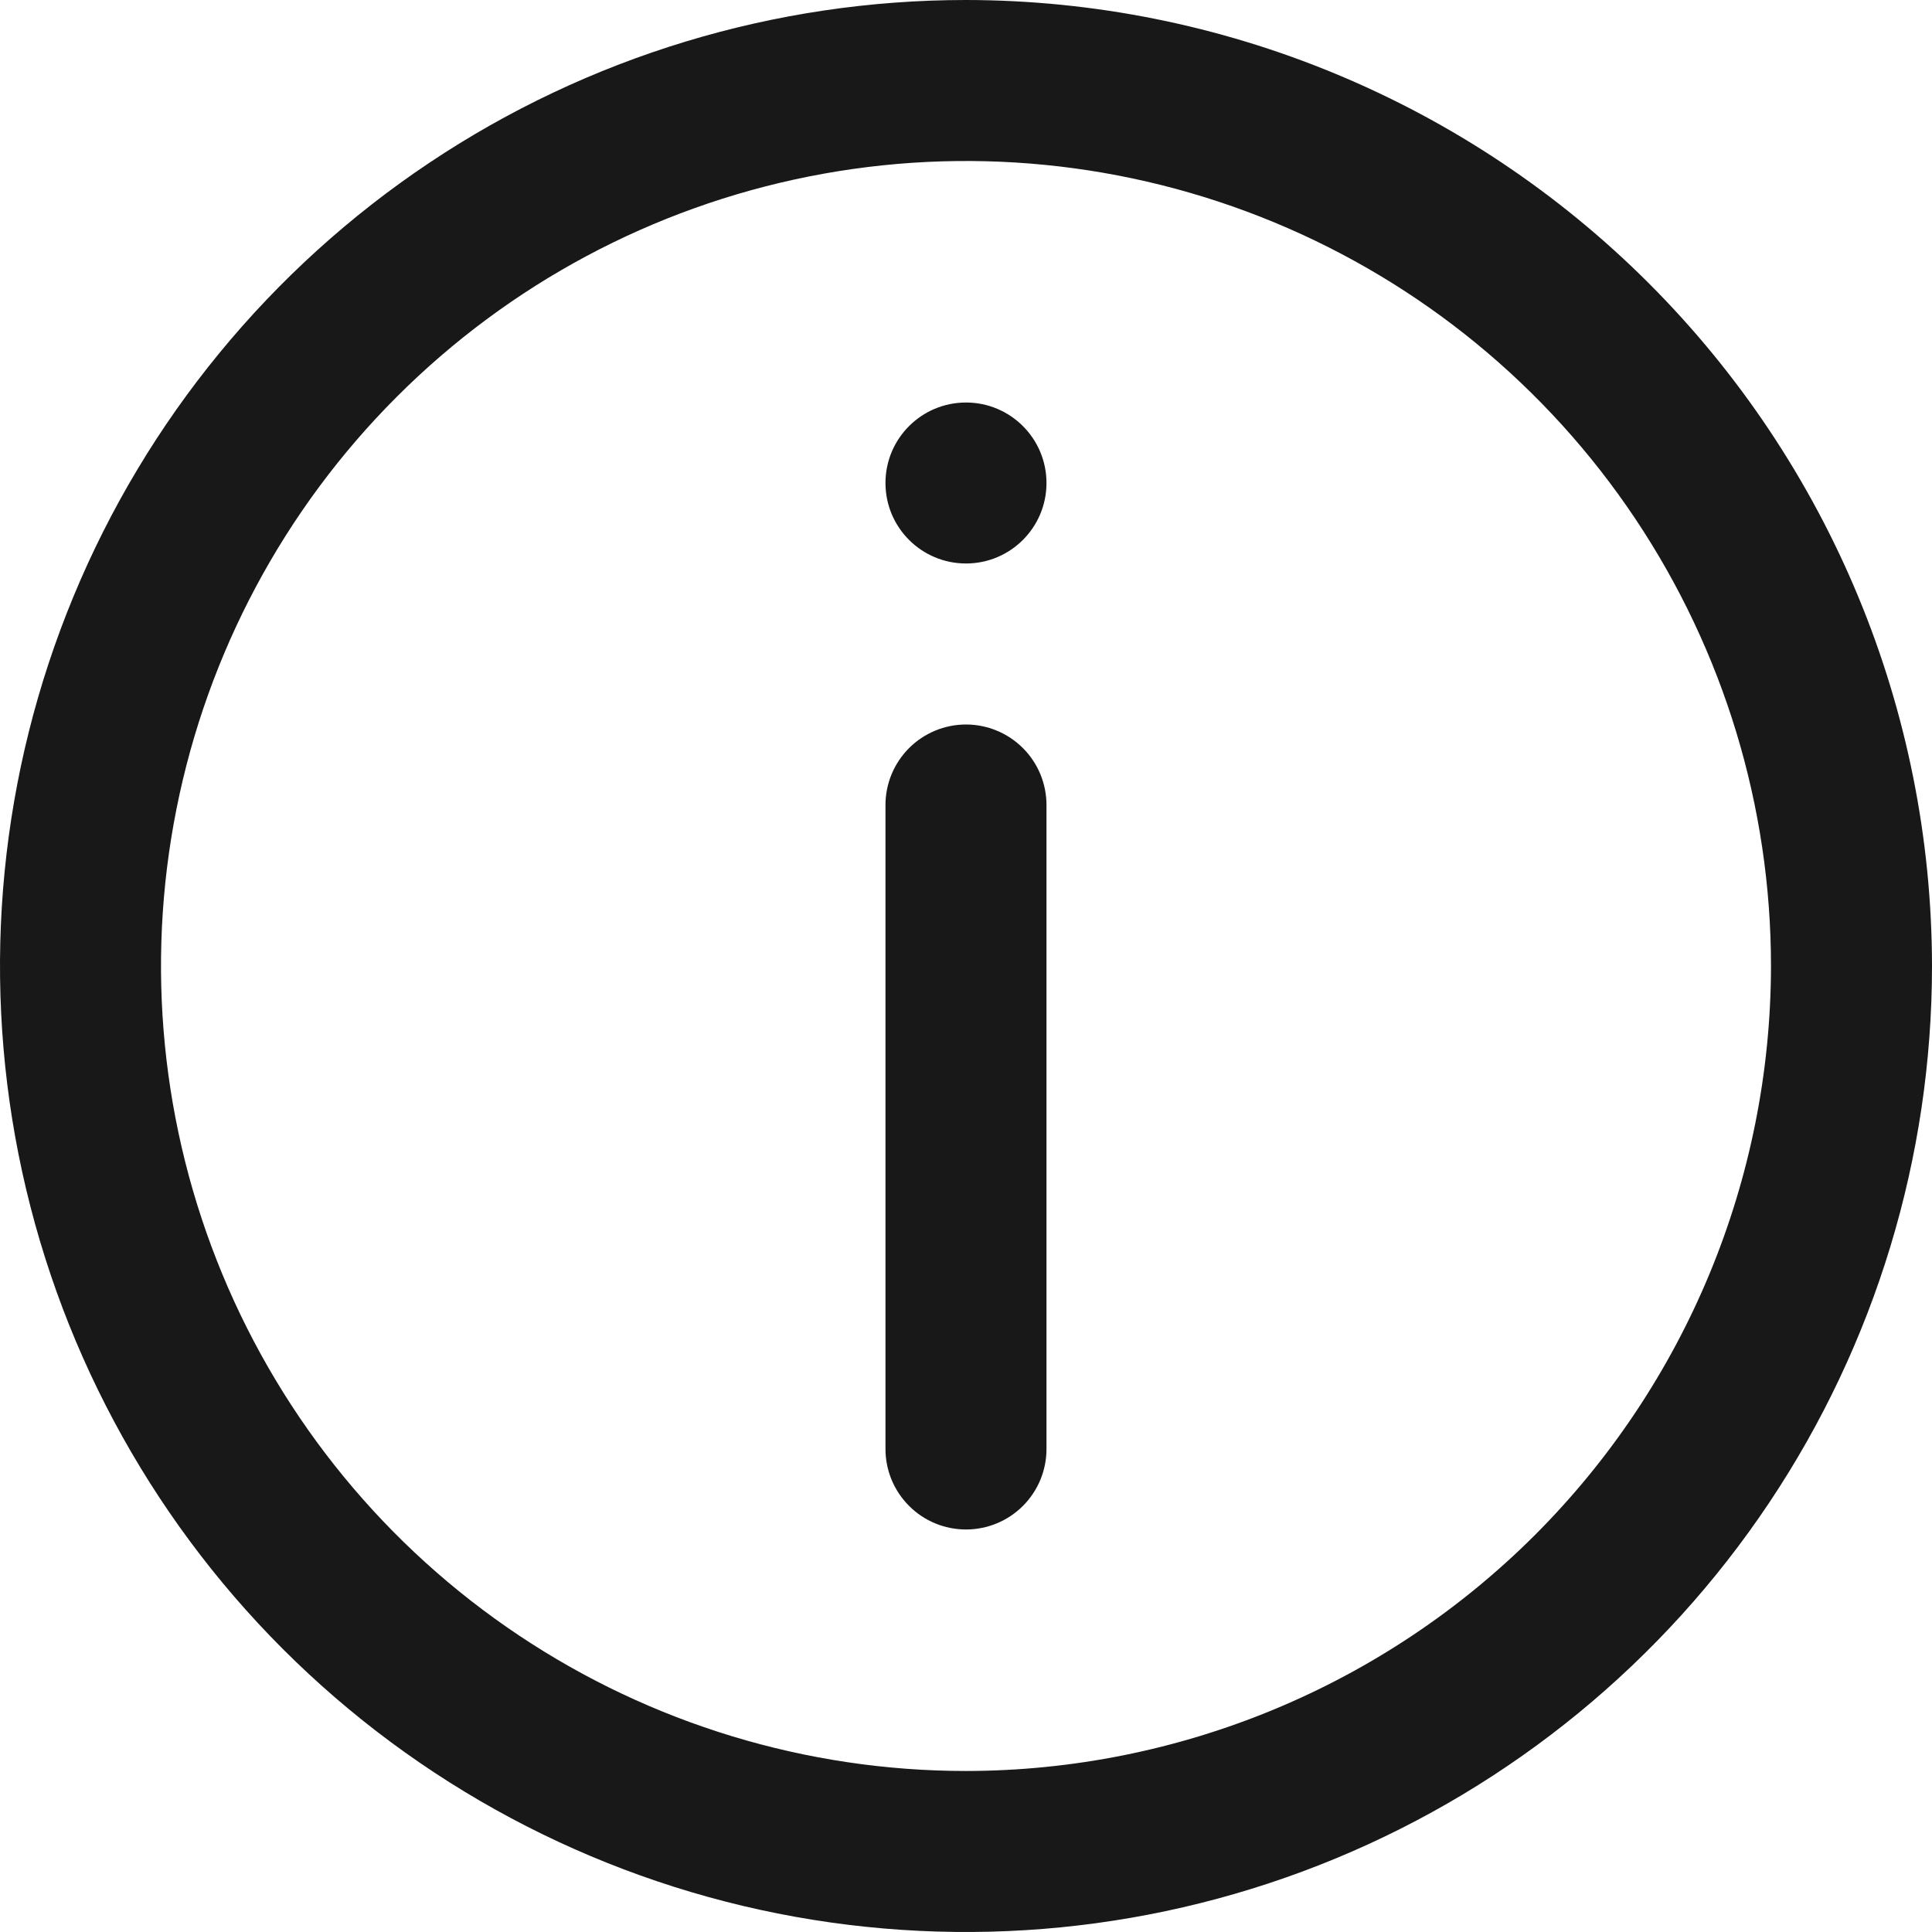 <svg xmlns="http://www.w3.org/2000/svg" fill="none" viewBox="0 0 50 50" height="50" width="50">
<g clip-path="url(#clip0_9336_6)">
<path fill="#181818" d="M25 0C20.055 0 15.222 1.466 11.111 4.213C7 6.96 3.795 10.865 1.903 15.433C0.011 20.001 -0.484 25.028 0.48 29.877C1.445 34.727 3.826 39.181 7.322 42.678C10.819 46.174 15.273 48.555 20.123 49.52C24.972 50.484 29.999 49.989 34.567 48.097C39.135 46.205 43.04 43.001 45.787 38.889C48.534 34.778 50 29.945 50 25C49.993 18.372 47.357 12.017 42.67 7.33C37.983 2.643 31.628 0.007 25 0ZM25 45.833C20.88 45.833 16.852 44.611 13.426 42.322C10 40.033 7.329 36.779 5.753 32.973C4.176 29.166 3.763 24.977 4.567 20.936C5.371 16.894 7.355 13.182 10.269 10.269C13.182 7.355 16.894 5.371 20.936 4.567C24.977 3.763 29.166 4.176 32.973 5.753C36.779 7.329 40.033 10 42.322 13.426C44.611 16.852 45.833 20.88 45.833 25C45.827 30.523 43.63 35.819 39.725 39.725C35.819 43.63 30.523 45.827 25 45.833Z"></path>
<path fill="#181818" d="M25 18.75C24.447 18.75 23.917 18.97 23.527 19.36C23.136 19.751 22.916 20.281 22.916 20.833V37.5C22.916 38.053 23.136 38.582 23.527 38.973C23.917 39.364 24.447 39.583 25 39.583C25.552 39.583 26.082 39.364 26.473 38.973C26.864 38.582 27.083 38.053 27.083 37.5V20.833C27.083 20.281 26.864 19.751 26.473 19.36C26.082 18.97 25.552 18.75 25 18.75Z"></path>
<path fill="#181818" d="M25 14.583C26.15 14.583 27.083 13.651 27.083 12.5C27.083 11.35 26.15 10.417 25 10.417C23.849 10.417 22.916 11.35 22.916 12.5C22.916 13.651 23.849 14.583 25 14.583Z"></path>
</g>
<defs>
<clipPath id="clip0_9336_6">
<rect fill="white" height="50" width="50"></rect>
</clipPath>
</defs>
</svg>
